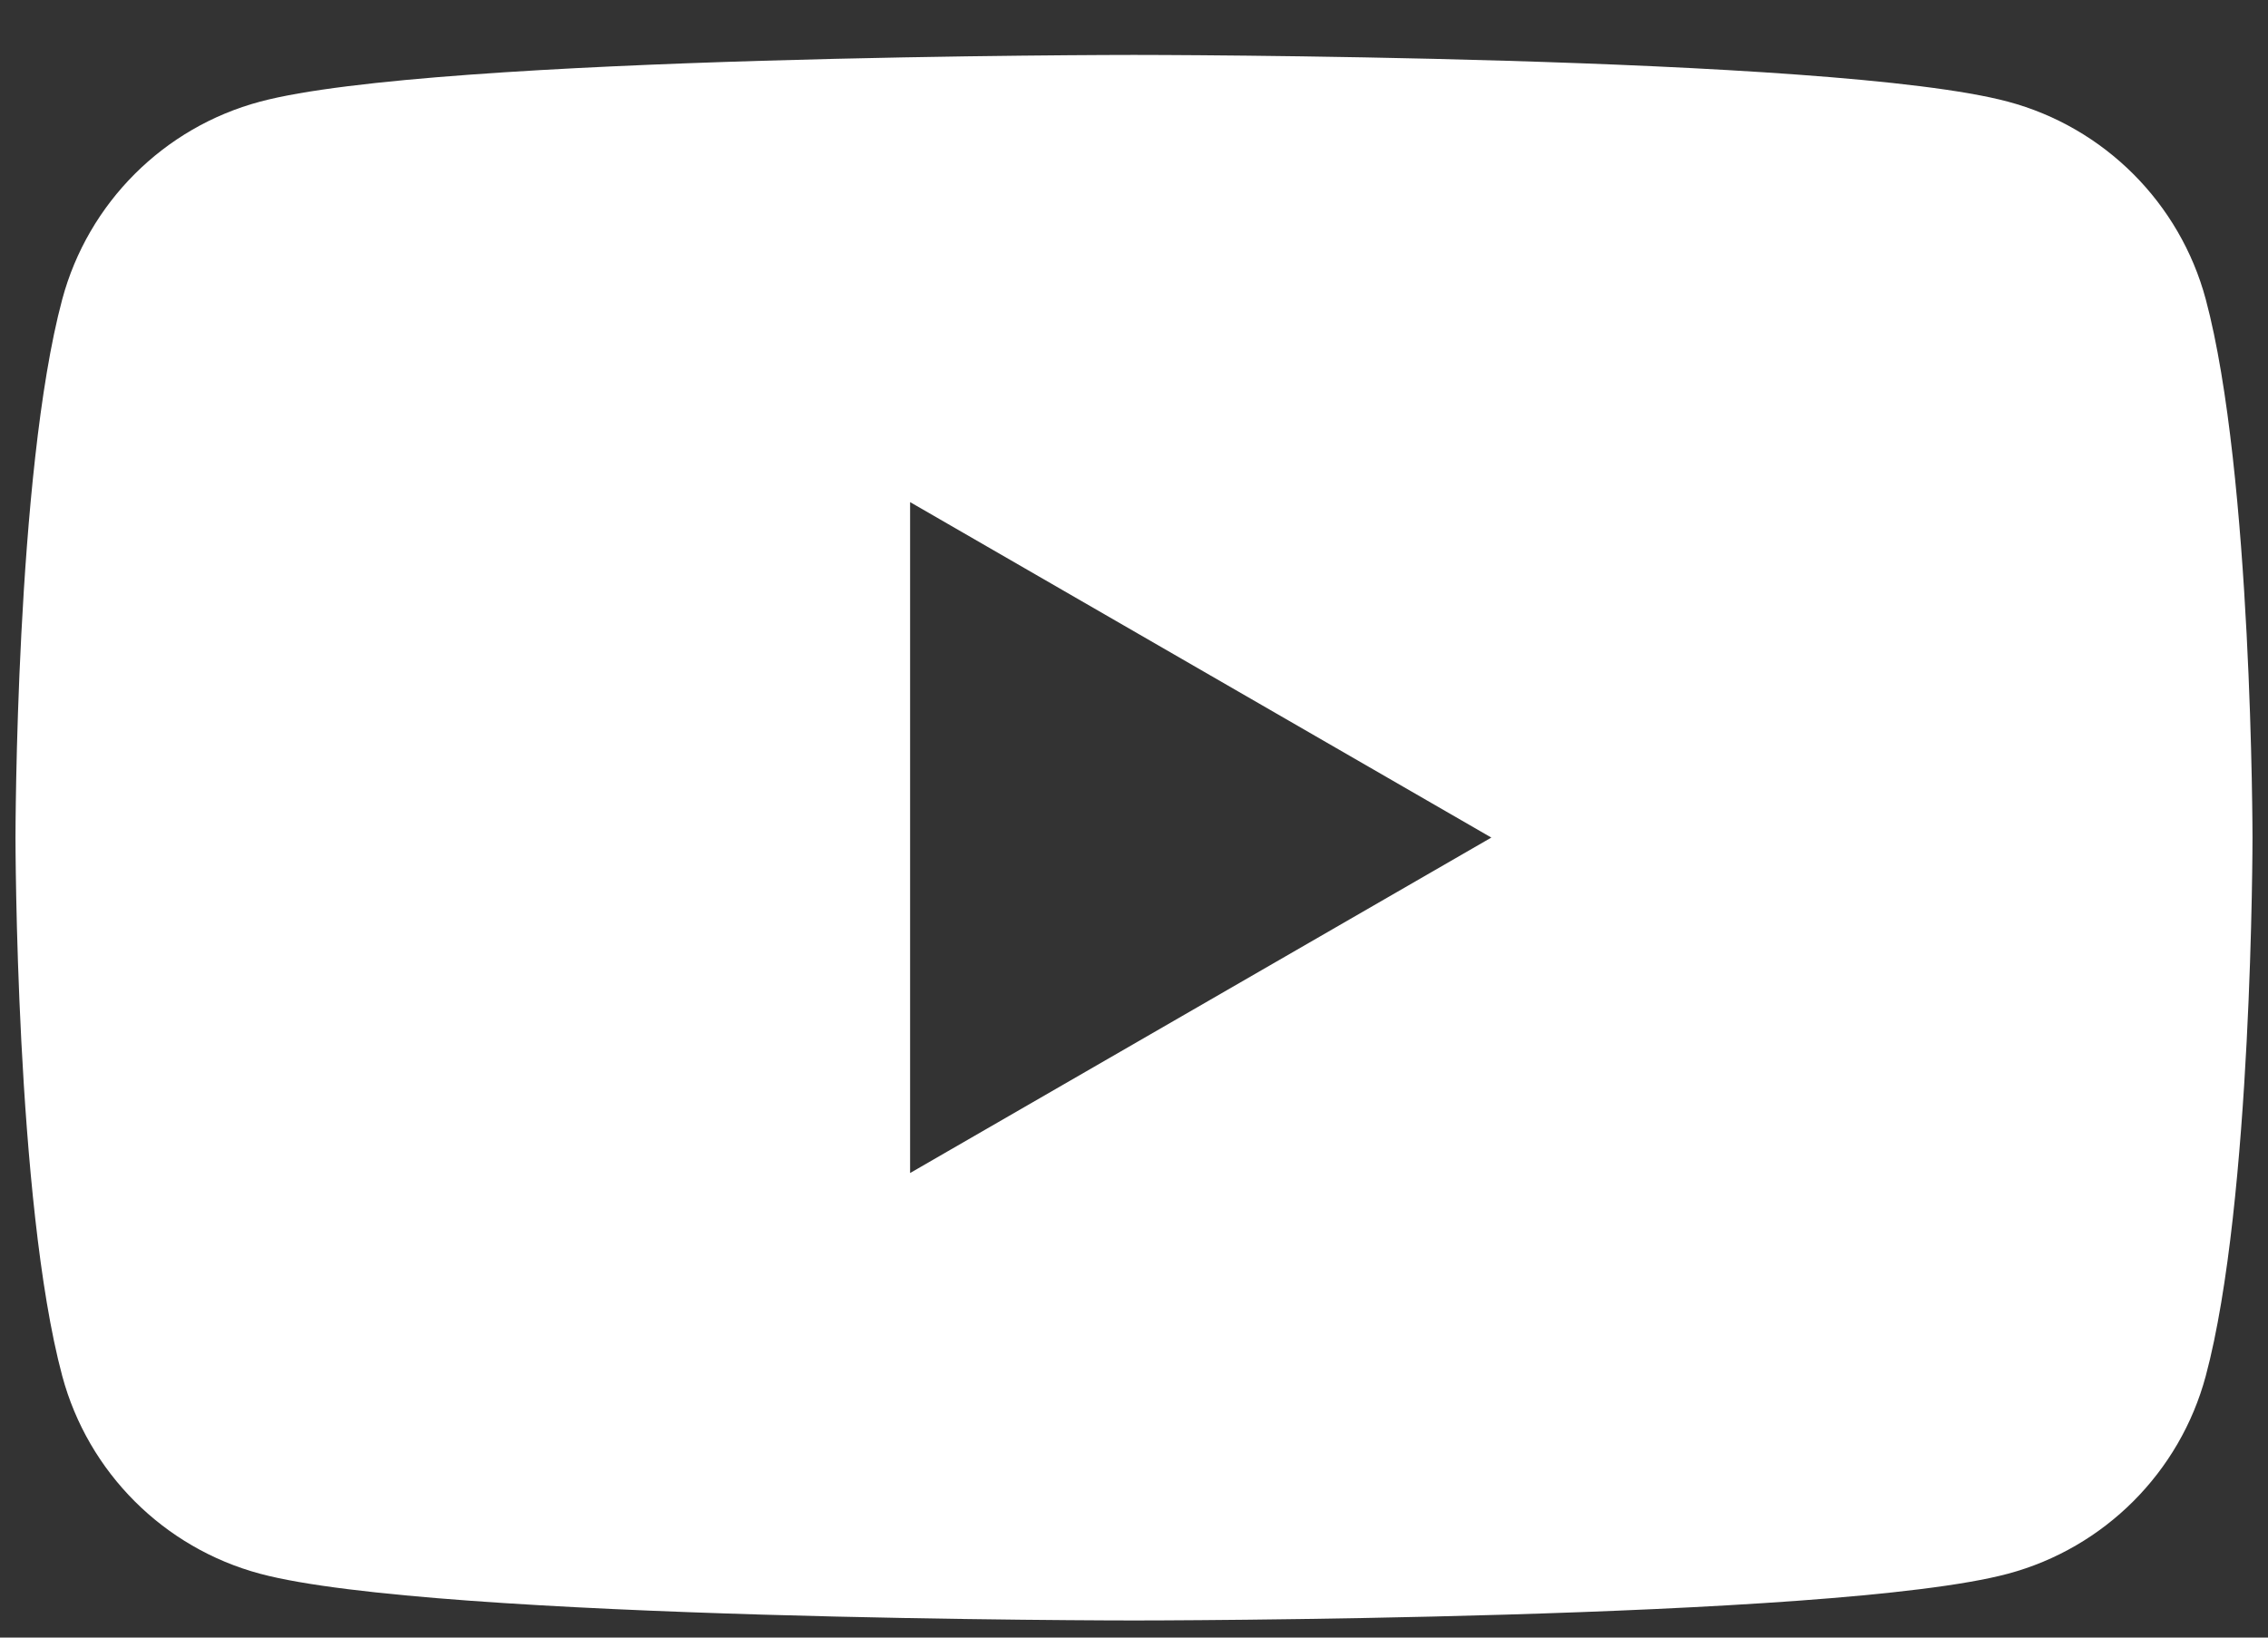<?xml version="1.0" encoding="UTF-8"?> <svg xmlns="http://www.w3.org/2000/svg" width="18" height="13" viewBox="0 0 18 13" fill="none"><rect x="0" y="0" width="18" height="13" fill="#333333" stroke="none"/><path fill-rule="evenodd" clip-rule="evenodd" d="M15.936 0.807C16.701 1.011 17.301 1.612 17.506 2.376C17.876 3.76 17.877 6.65 17.877 6.65C17.877 6.65 17.877 9.539 17.506 10.923C17.301 11.688 16.701 12.288 15.936 12.493C14.552 12.864 9 12.864 9 12.864C9 12.864 3.448 12.864 2.064 12.493C1.299 12.288 0.699 11.688 0.494 10.923C0.123 9.539 0.123 6.65 0.123 6.65C0.123 6.65 0.123 3.76 0.494 2.376C0.699 1.612 1.299 1.011 2.064 0.807C3.448 0.436 9 0.436 9 0.436C9 0.436 14.552 0.436 15.936 0.807ZM11.836 6.649L7.223 9.312V3.986L11.836 6.649Z" fill="white"></path></svg> 